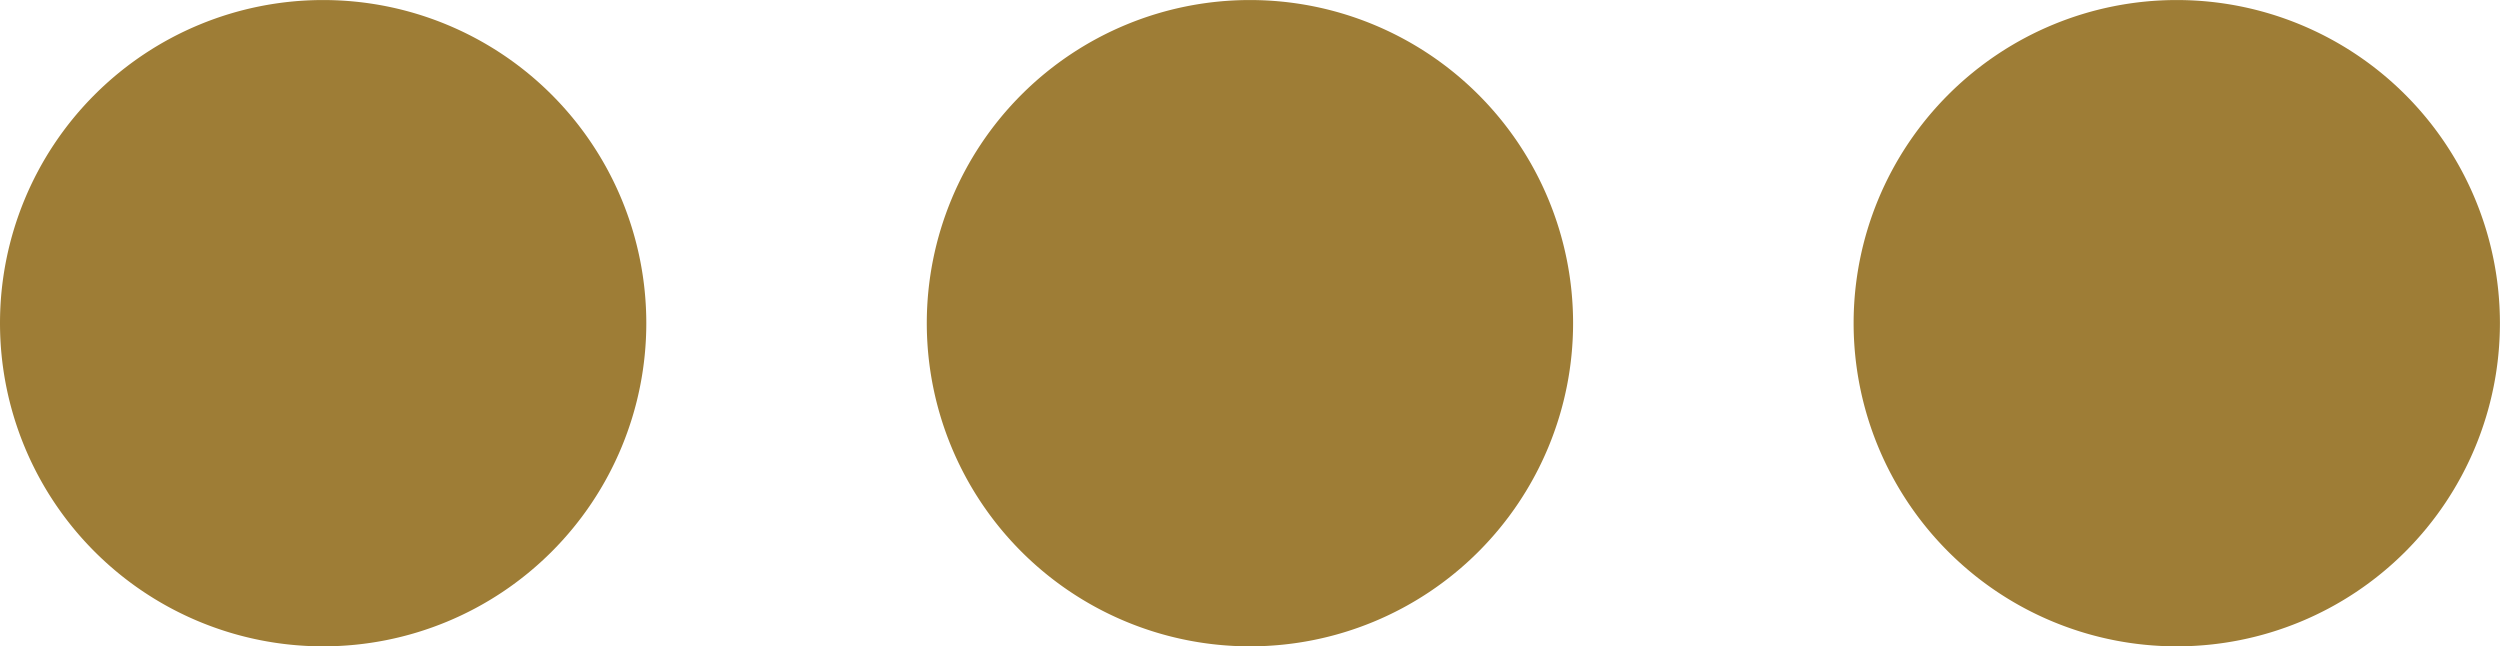<svg xmlns="http://www.w3.org/2000/svg" width="62.401" height="16.133" viewBox="0 0 62.401 16.133"><path fill="#9e7d36" d="M29.484,55.753a8.066,8.066,0,1,0-8.067-8.067,8.067,8.067,0,0,0,8.067,8.067" transform="translate(-21.417 -39.62)"/><path fill="#9e7d36" d="M52.617,55.753a8.066,8.066,0,1,0-8.067-8.067,8.067,8.067,0,0,0,8.067,8.067" transform="translate(-21.417 -39.62)"/><path fill="#9e7d36" d="M75.751,55.753a8.066,8.066,0,1,0-8.067-8.067,8.067,8.067,0,0,0,8.067,8.067" transform="translate(-21.417 -39.62)"/></svg>